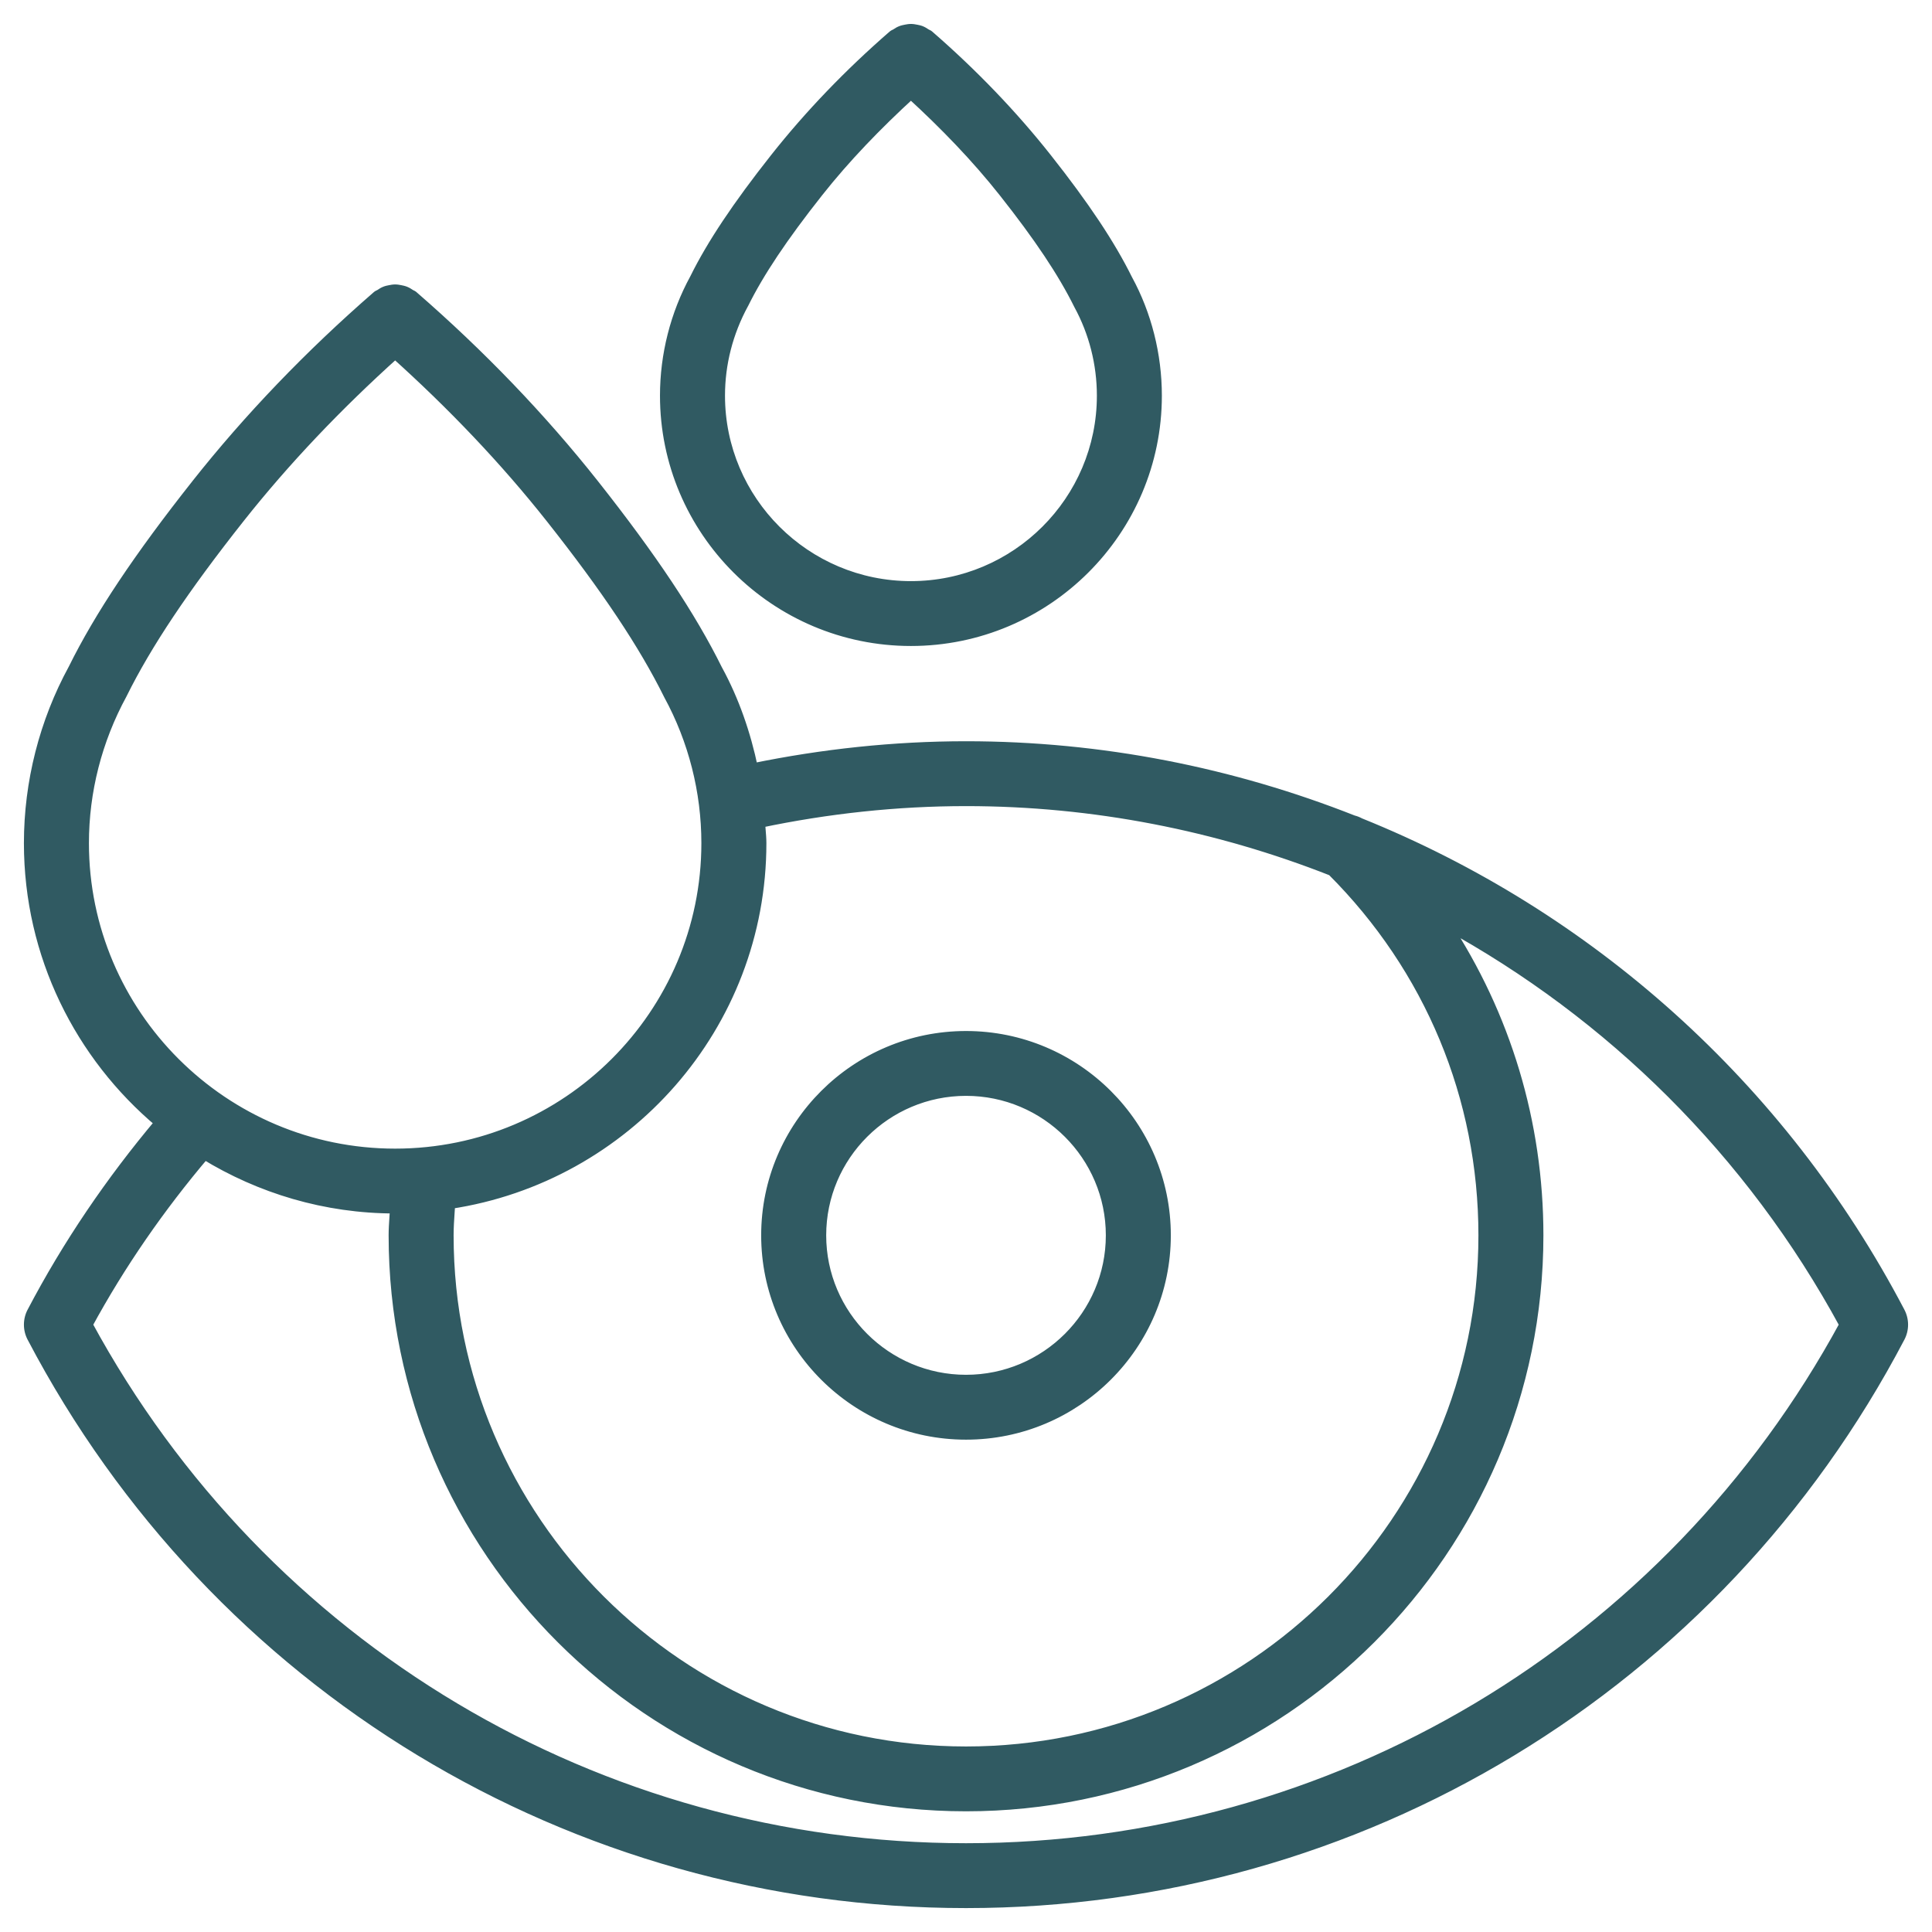 <svg width="66" height="66" viewBox="0 0 66 66" fill="none" xmlns="http://www.w3.org/2000/svg">
<mask id="path-1-outside-1_2034_4537" maskUnits="userSpaceOnUse" x="0" y="0.001" width="66" height="66" fill="black">
<rect fill="white" y="0.001" width="66" height="66"/>
<path fill-rule="evenodd" clip-rule="evenodd" d="M39.508 13.516C39.508 18.131 35.745 21.885 31.119 21.885H31.119C26.493 21.885 22.729 18.131 22.729 13.516C22.729 12.122 23.081 10.74 23.746 9.521C24.318 8.361 25.195 7.043 26.489 5.406C27.655 3.932 29.008 2.523 30.509 1.218C30.528 1.202 30.55 1.192 30.572 1.181C30.587 1.174 30.602 1.167 30.616 1.158L30.622 1.154C30.672 1.121 30.72 1.09 30.774 1.068C30.831 1.045 30.888 1.033 30.948 1.022C31.005 1.011 31.059 1.001 31.117 1.001C31.178 1.001 31.235 1.011 31.296 1.023C31.353 1.034 31.407 1.045 31.461 1.067C31.52 1.09 31.571 1.124 31.624 1.159C31.638 1.168 31.652 1.175 31.667 1.182C31.689 1.192 31.71 1.202 31.728 1.218C33.229 2.523 34.583 3.932 35.748 5.406C37.041 7.04 37.918 8.358 38.509 9.554C39.157 10.74 39.508 12.121 39.508 13.516ZM27.946 6.552C26.734 8.084 25.923 9.298 25.392 10.372C24.857 11.354 24.584 12.429 24.584 13.516C24.584 17.111 27.515 20.035 31.119 20.035C34.723 20.035 37.654 17.111 37.654 13.516C37.654 12.429 37.381 11.354 36.864 10.406C36.314 9.296 35.502 8.081 34.292 6.552C33.363 5.377 32.282 4.259 31.119 3.192C29.955 4.259 28.874 5.377 27.946 6.552ZM64.894 44.824C60.835 37.082 54.246 31.263 46.452 28.124C46.379 28.083 46.305 28.054 46.225 28.035C42.086 26.4 37.619 25.505 33.001 25.505C30.542 25.505 28.098 25.768 25.713 26.259C25.467 25.076 25.071 23.931 24.501 22.886C23.602 21.067 22.26 19.052 20.277 16.543C18.488 14.282 16.412 12.12 14.108 10.118C14.09 10.102 14.069 10.092 14.048 10.082C14.033 10.075 14.018 10.068 14.004 10.058L13.999 10.055L13.999 10.055C13.948 10.022 13.898 9.989 13.842 9.967C13.787 9.944 13.731 9.933 13.674 9.922C13.615 9.91 13.559 9.9 13.499 9.9C13.439 9.9 13.383 9.91 13.324 9.922C13.266 9.933 13.212 9.944 13.156 9.967C13.098 9.99 13.048 10.023 12.995 10.058L12.995 10.058L12.994 10.059C12.98 10.068 12.965 10.075 12.95 10.082C12.929 10.092 12.908 10.102 12.89 10.118C10.586 12.12 8.511 14.282 6.722 16.543C4.739 19.05 3.397 21.066 2.515 22.852C1.524 24.668 1 26.726 1 28.803C1 32.632 2.742 36.06 5.474 38.349C3.793 40.348 2.318 42.515 1.106 44.824C0.965 45.092 0.965 45.413 1.106 45.681C7.355 57.598 19.576 65 33.001 65C46.425 65 58.646 57.598 64.894 45.681C65.036 45.413 65.036 45.092 64.894 44.824ZM33.001 27.355C37.368 27.355 41.594 28.199 45.511 29.741C48.846 33.073 50.688 37.486 50.688 42.201C50.688 51.93 42.753 59.845 33.001 59.845C23.248 59.845 15.313 51.93 15.313 42.201C15.313 41.927 15.332 41.658 15.35 41.389L15.35 41.389C15.356 41.298 15.362 41.207 15.368 41.117C21.374 40.212 25.998 35.044 25.998 28.803C25.998 28.653 25.985 28.504 25.973 28.354C25.966 28.269 25.958 28.183 25.954 28.098C28.258 27.614 30.622 27.355 33.001 27.355ZM2.855 28.803C2.855 27.034 3.3 25.282 4.161 23.703C5.001 22.003 6.277 20.092 8.178 17.689C9.733 15.722 11.528 13.838 13.499 12.066C15.47 13.838 17.264 15.722 18.821 17.689C20.721 20.093 21.997 22.004 22.855 23.737C23.698 25.282 24.143 27.034 24.143 28.803C24.143 34.658 19.368 39.421 13.499 39.421C7.63 39.421 2.855 34.658 2.855 28.803ZM33.001 63.15C20.431 63.15 8.973 56.306 2.978 45.253C4.104 43.178 5.457 41.228 6.986 39.425C8.886 40.588 11.111 41.272 13.499 41.272C13.501 41.272 13.503 41.271 13.506 41.271C13.5 41.38 13.493 41.489 13.486 41.597C13.472 41.798 13.459 41.998 13.459 42.201C13.459 52.95 22.225 61.695 33.001 61.695C43.776 61.695 52.542 52.95 52.542 42.201C52.542 38.347 51.422 34.679 49.353 31.538C55.028 34.639 59.813 39.334 63.022 45.252C57.028 56.305 45.57 63.15 33 63.15L33.001 63.15ZM33.001 48.998C36.758 48.998 39.814 45.949 39.814 42.201C39.814 38.453 36.758 35.404 33.001 35.404C29.244 35.404 26.186 38.453 26.186 42.201C26.186 45.949 29.244 48.998 33.001 48.998ZM33.001 37.253C35.735 37.253 37.959 39.473 37.959 42.201C37.959 44.929 35.735 47.148 33.001 47.148C30.266 47.148 28.041 44.928 28.041 42.201C28.041 39.473 30.266 37.253 33.001 37.253Z"/>
</mask>
<path fill-rule="evenodd" clip-rule="evenodd" d="M39.508 13.516C39.508 18.131 35.745 21.885 31.119 21.885H31.119C26.493 21.885 22.729 18.131 22.729 13.516C22.729 12.122 23.081 10.74 23.746 9.521C24.318 8.361 25.195 7.043 26.489 5.406C27.655 3.932 29.008 2.523 30.509 1.218C30.528 1.202 30.55 1.192 30.572 1.181C30.587 1.174 30.602 1.167 30.616 1.158L30.622 1.154C30.672 1.121 30.72 1.09 30.774 1.068C30.831 1.045 30.888 1.033 30.948 1.022C31.005 1.011 31.059 1.001 31.117 1.001C31.178 1.001 31.235 1.011 31.296 1.023C31.353 1.034 31.407 1.045 31.461 1.067C31.52 1.09 31.571 1.124 31.624 1.159C31.638 1.168 31.652 1.175 31.667 1.182C31.689 1.192 31.71 1.202 31.728 1.218C33.229 2.523 34.583 3.932 35.748 5.406C37.041 7.04 37.918 8.358 38.509 9.554C39.157 10.74 39.508 12.121 39.508 13.516ZM27.946 6.552C26.734 8.084 25.923 9.298 25.392 10.372C24.857 11.354 24.584 12.429 24.584 13.516C24.584 17.111 27.515 20.035 31.119 20.035C34.723 20.035 37.654 17.111 37.654 13.516C37.654 12.429 37.381 11.354 36.864 10.406C36.314 9.296 35.502 8.081 34.292 6.552C33.363 5.377 32.282 4.259 31.119 3.192C29.955 4.259 28.874 5.377 27.946 6.552ZM64.894 44.824C60.835 37.082 54.246 31.263 46.452 28.124C46.379 28.083 46.305 28.054 46.225 28.035C42.086 26.4 37.619 25.505 33.001 25.505C30.542 25.505 28.098 25.768 25.713 26.259C25.467 25.076 25.071 23.931 24.501 22.886C23.602 21.067 22.26 19.052 20.277 16.543C18.488 14.282 16.412 12.12 14.108 10.118C14.09 10.102 14.069 10.092 14.048 10.082C14.033 10.075 14.018 10.068 14.004 10.058L13.999 10.055L13.999 10.055C13.948 10.022 13.898 9.989 13.842 9.967C13.787 9.944 13.731 9.933 13.674 9.922C13.615 9.91 13.559 9.9 13.499 9.9C13.439 9.9 13.383 9.91 13.324 9.922C13.266 9.933 13.212 9.944 13.156 9.967C13.098 9.99 13.048 10.023 12.995 10.058L12.995 10.058L12.994 10.059C12.98 10.068 12.965 10.075 12.95 10.082C12.929 10.092 12.908 10.102 12.89 10.118C10.586 12.12 8.511 14.282 6.722 16.543C4.739 19.05 3.397 21.066 2.515 22.852C1.524 24.668 1 26.726 1 28.803C1 32.632 2.742 36.06 5.474 38.349C3.793 40.348 2.318 42.515 1.106 44.824C0.965 45.092 0.965 45.413 1.106 45.681C7.355 57.598 19.576 65 33.001 65C46.425 65 58.646 57.598 64.894 45.681C65.036 45.413 65.036 45.092 64.894 44.824ZM33.001 27.355C37.368 27.355 41.594 28.199 45.511 29.741C48.846 33.073 50.688 37.486 50.688 42.201C50.688 51.93 42.753 59.845 33.001 59.845C23.248 59.845 15.313 51.93 15.313 42.201C15.313 41.927 15.332 41.658 15.35 41.389L15.35 41.389C15.356 41.298 15.362 41.207 15.368 41.117C21.374 40.212 25.998 35.044 25.998 28.803C25.998 28.653 25.985 28.504 25.973 28.354C25.966 28.269 25.958 28.183 25.954 28.098C28.258 27.614 30.622 27.355 33.001 27.355ZM2.855 28.803C2.855 27.034 3.3 25.282 4.161 23.703C5.001 22.003 6.277 20.092 8.178 17.689C9.733 15.722 11.528 13.838 13.499 12.066C15.47 13.838 17.264 15.722 18.821 17.689C20.721 20.093 21.997 22.004 22.855 23.737C23.698 25.282 24.143 27.034 24.143 28.803C24.143 34.658 19.368 39.421 13.499 39.421C7.63 39.421 2.855 34.658 2.855 28.803ZM33.001 63.15C20.431 63.15 8.973 56.306 2.978 45.253C4.104 43.178 5.457 41.228 6.986 39.425C8.886 40.588 11.111 41.272 13.499 41.272C13.501 41.272 13.503 41.271 13.506 41.271C13.5 41.38 13.493 41.489 13.486 41.597C13.472 41.798 13.459 41.998 13.459 42.201C13.459 52.95 22.225 61.695 33.001 61.695C43.776 61.695 52.542 52.95 52.542 42.201C52.542 38.347 51.422 34.679 49.353 31.538C55.028 34.639 59.813 39.334 63.022 45.252C57.028 56.305 45.57 63.15 33 63.15L33.001 63.15ZM33.001 48.998C36.758 48.998 39.814 45.949 39.814 42.201C39.814 38.453 36.758 35.404 33.001 35.404C29.244 35.404 26.186 38.453 26.186 42.201C26.186 45.949 29.244 48.998 33.001 48.998ZM33.001 37.253C35.735 37.253 37.959 39.473 37.959 42.201C37.959 44.929 35.735 47.148 33.001 47.148C30.266 47.148 28.041 44.928 28.041 42.201C28.041 39.473 30.266 37.253 33.001 37.253Z" fill="#305A62"/>
<path d="M23.746 9.521L23.906 9.609L23.91 9.602L23.746 9.521ZM26.489 5.406L26.346 5.293V5.293L26.489 5.406ZM30.509 1.218L30.39 1.08L30.39 1.08L30.509 1.218ZM30.572 1.181L30.493 1.016L30.493 1.016L30.572 1.181ZM30.616 1.158L30.716 1.311L30.716 1.311L30.616 1.158ZM30.622 1.154L30.723 1.307L30.723 1.307L30.622 1.154ZM30.774 1.068L30.841 1.238L30.842 1.238L30.774 1.068ZM30.948 1.022L30.982 1.201L30.982 1.201L30.948 1.022ZM31.117 1.001V1.184L31.117 1.184L31.117 1.001ZM31.296 1.023L31.26 1.202L31.262 1.203L31.296 1.023ZM31.461 1.067L31.393 1.237L31.393 1.237L31.461 1.067ZM31.624 1.159L31.522 1.311L31.524 1.312L31.624 1.159ZM31.667 1.182L31.589 1.348L31.589 1.348L31.667 1.182ZM31.728 1.218L31.608 1.356L31.608 1.356L31.728 1.218ZM35.748 5.406L35.605 5.52L35.605 5.52L35.748 5.406ZM38.509 9.554L38.345 9.636L38.349 9.642L38.509 9.554ZM25.392 10.372L25.552 10.46L25.556 10.454L25.392 10.372ZM27.946 6.552L28.089 6.666L28.089 6.666L27.946 6.552ZM36.864 10.406L36.7 10.487L36.703 10.493L36.864 10.406ZM34.292 6.552L34.149 6.666L34.149 6.666L34.292 6.552ZM31.119 3.192L31.243 3.057L31.119 2.944L30.995 3.057L31.119 3.192ZM46.452 28.124L46.363 28.284L46.373 28.289L46.384 28.294L46.452 28.124ZM64.894 44.824L64.732 44.909L64.733 44.91L64.894 44.824ZM46.225 28.035L46.158 28.205L46.17 28.209L46.183 28.212L46.225 28.035ZM25.713 26.259L25.534 26.296L25.571 26.475L25.75 26.438L25.713 26.259ZM24.501 22.886L24.337 22.967L24.34 22.973L24.501 22.886ZM20.277 16.543L20.421 16.43L20.421 16.43L20.277 16.543ZM14.108 10.118L13.989 10.256L13.989 10.256L14.108 10.118ZM14.048 10.082L14.126 9.917L14.126 9.917L14.048 10.082ZM14.004 10.058L14.105 9.906L14.104 9.906L14.004 10.058ZM13.999 10.055L14.1 9.902L14.093 9.898L13.999 10.055ZM13.999 10.055L13.898 10.208L13.905 10.212L13.999 10.055ZM13.842 9.967L13.774 10.136L13.775 10.137L13.842 9.967ZM13.674 9.922L13.639 10.101L13.639 10.101L13.674 9.922ZM13.324 9.922L13.358 10.101L13.358 10.101L13.324 9.922ZM13.156 9.967L13.224 10.136L13.224 10.136L13.156 9.967ZM12.995 10.058L12.894 9.906L12.893 9.906L12.995 10.058ZM12.995 10.058L13.096 10.211L13.096 10.21L12.995 10.058ZM12.994 10.059L13.095 10.211L13.095 10.211L12.994 10.059ZM12.95 10.082L12.872 9.917L12.95 10.082ZM12.89 10.118L12.77 9.98L12.77 9.98L12.89 10.118ZM6.722 16.543L6.579 16.429L6.579 16.43L6.722 16.543ZM2.515 22.852L2.676 22.94L2.679 22.933L2.515 22.852ZM5.474 38.349L5.614 38.466L5.731 38.326L5.591 38.209L5.474 38.349ZM1.106 44.824L1.268 44.909L1.268 44.908L1.106 44.824ZM1.106 45.681L1.268 45.596L1.268 45.596L1.106 45.681ZM64.894 45.681L64.733 45.596L64.732 45.596L64.894 45.681ZM45.511 29.741L45.64 29.612L45.613 29.585L45.578 29.571L45.511 29.741ZM15.35 41.389L15.168 41.373L15.168 41.376L15.35 41.389ZM15.35 41.389L15.532 41.404L15.532 41.401L15.35 41.389ZM15.368 41.117L15.341 40.936L15.194 40.958L15.185 41.106L15.368 41.117ZM25.973 28.354L26.155 28.339V28.339L25.973 28.354ZM25.954 28.098L25.916 27.919L25.762 27.951L25.771 28.108L25.954 28.098ZM4.161 23.703L4.321 23.791L4.324 23.785L4.161 23.703ZM8.178 17.689L8.321 17.803L8.321 17.803L8.178 17.689ZM13.499 12.066L13.621 11.93L13.499 11.82L13.377 11.93L13.499 12.066ZM18.821 17.689L18.964 17.576L18.964 17.576L18.821 17.689ZM22.855 23.737L22.691 23.818L22.694 23.824L22.855 23.737ZM2.978 45.253L2.817 45.166L2.77 45.253L2.817 45.34L2.978 45.253ZM33.001 63.15V63.333H33.442L33.13 63.021L33.001 63.15ZM6.986 39.425L7.082 39.269L6.948 39.187L6.847 39.306L6.986 39.425ZM13.506 41.271L13.688 41.28L13.697 41.088H13.506V41.271ZM13.486 41.597L13.303 41.585L13.486 41.597ZM49.353 31.538L49.441 31.378L49.2 31.639L49.353 31.538ZM63.022 45.252L63.183 45.34L63.23 45.252L63.183 45.165L63.022 45.252ZM33 63.15V62.967H32.559L32.871 63.279L33 63.15ZM31.119 22.068C35.845 22.068 39.691 18.232 39.691 13.516H39.325C39.325 18.029 35.644 21.702 31.119 21.702V22.068ZM31.119 22.068H31.119V21.702H31.119V22.068ZM22.546 13.516C22.546 18.232 26.392 22.068 31.119 22.068V21.702C26.593 21.702 22.912 18.029 22.912 13.516H22.546ZM23.585 9.434C22.905 10.68 22.546 12.091 22.546 13.516H22.912C22.912 12.152 23.256 10.801 23.906 9.609L23.585 9.434ZM26.346 5.293C25.048 6.935 24.162 8.264 23.582 9.44L23.91 9.602C24.474 8.458 25.343 7.152 26.633 5.52L26.346 5.293ZM30.39 1.08C28.88 2.392 27.519 3.809 26.346 5.293L26.633 5.52C27.791 4.055 29.136 2.654 30.629 1.356L30.39 1.08ZM30.493 1.016C30.475 1.025 30.43 1.045 30.39 1.08L30.629 1.357C30.627 1.359 30.626 1.359 30.629 1.357C30.631 1.356 30.633 1.355 30.637 1.353C30.64 1.351 30.644 1.349 30.65 1.347L30.493 1.016ZM30.516 1.005C30.516 1.005 30.514 1.006 30.51 1.008C30.506 1.01 30.501 1.012 30.493 1.016L30.65 1.347C30.663 1.34 30.689 1.328 30.716 1.311L30.516 1.005ZM30.522 1.001L30.516 1.005L30.716 1.311L30.723 1.307L30.522 1.001ZM30.706 0.899C30.632 0.928 30.569 0.97 30.522 1.001L30.723 1.307C30.775 1.272 30.807 1.252 30.841 1.238L30.706 0.899ZM30.915 0.842C30.853 0.854 30.781 0.868 30.705 0.899L30.842 1.238C30.882 1.222 30.923 1.212 30.982 1.201L30.915 0.842ZM31.117 0.818C31.04 0.818 30.969 0.832 30.914 0.842L30.982 1.201C31.041 1.19 31.079 1.184 31.117 1.184V0.818ZM31.332 0.844C31.27 0.831 31.197 0.818 31.116 0.818L31.117 1.184C31.159 1.184 31.201 1.19 31.26 1.202L31.332 0.844ZM31.53 0.897C31.457 0.868 31.387 0.854 31.33 0.843L31.262 1.203C31.318 1.213 31.356 1.222 31.393 1.237L31.53 0.897ZM31.725 1.007C31.674 0.973 31.608 0.929 31.529 0.897L31.393 1.237C31.432 1.252 31.468 1.275 31.522 1.311L31.725 1.007ZM31.745 1.017C31.737 1.013 31.733 1.011 31.729 1.009C31.725 1.007 31.724 1.006 31.724 1.006L31.524 1.312C31.55 1.329 31.576 1.341 31.589 1.348L31.745 1.017ZM31.848 1.08C31.808 1.045 31.763 1.025 31.745 1.017L31.589 1.348C31.595 1.35 31.599 1.352 31.602 1.354C31.606 1.355 31.608 1.357 31.609 1.357C31.612 1.359 31.611 1.359 31.608 1.356L31.848 1.08ZM35.892 5.293C34.719 3.809 33.357 2.392 31.848 1.08L31.608 1.356C33.101 2.654 34.447 4.055 35.605 5.52L35.892 5.293ZM38.673 9.473C38.074 8.261 37.188 6.932 35.892 5.293L35.605 5.52C36.893 7.148 37.762 8.455 38.345 9.636L38.673 9.473ZM39.691 13.516C39.691 12.091 39.332 10.68 38.67 9.467L38.349 9.642C38.981 10.8 39.325 12.151 39.325 13.516H39.691ZM25.556 10.454C26.079 9.396 26.881 8.193 28.089 6.666L27.802 6.439C26.587 7.975 25.767 9.201 25.228 10.291L25.556 10.454ZM24.767 13.516C24.767 12.46 25.032 11.415 25.552 10.46L25.231 10.285C24.682 11.293 24.401 12.398 24.401 13.516H24.767ZM31.119 19.852C27.616 19.852 24.767 17.009 24.767 13.516H24.401C24.401 17.212 27.415 20.218 31.119 20.218V19.852ZM37.471 13.516C37.471 17.009 34.622 19.852 31.119 19.852V20.218C34.823 20.218 37.837 17.212 37.837 13.516H37.471ZM36.703 10.493C37.206 11.414 37.471 12.46 37.471 13.516H37.837C37.837 12.399 37.556 11.293 37.024 10.318L36.703 10.493ZM34.149 6.666C35.355 8.19 36.158 9.393 36.7 10.487L37.028 10.325C36.47 9.198 35.65 7.973 34.436 6.439L34.149 6.666ZM30.995 3.327C32.154 4.389 33.227 5.5 34.149 6.666L34.436 6.439C33.499 5.254 32.411 4.129 31.243 3.057L30.995 3.327ZM28.089 6.666C29.01 5.5 30.084 4.389 31.243 3.327L30.995 3.057C29.826 4.129 28.738 5.254 27.802 6.439L28.089 6.666ZM46.384 28.294C54.138 31.417 60.693 37.206 64.732 44.909L65.056 44.739C60.976 36.958 54.354 31.11 46.52 27.954L46.384 28.294ZM46.183 28.212C46.245 28.228 46.303 28.251 46.363 28.284L46.541 27.964C46.454 27.916 46.365 27.88 46.268 27.857L46.183 28.212ZM33.001 25.688C37.595 25.688 42.04 26.578 46.158 28.205L46.293 27.865C42.133 26.222 37.642 25.322 33.001 25.322V25.688ZM25.75 26.438C28.124 25.95 30.555 25.688 33.001 25.688V25.322C30.529 25.322 28.073 25.587 25.676 26.08L25.75 26.438ZM24.34 22.973C24.901 24.001 25.291 25.128 25.534 26.296L25.892 26.222C25.643 25.024 25.242 23.861 24.662 22.798L24.34 22.973ZM20.134 16.657C22.113 19.16 23.446 21.164 24.337 22.967L24.665 22.805C23.758 20.97 22.408 18.943 20.421 16.43L20.134 16.657ZM13.989 10.256C16.284 12.252 18.352 14.405 20.134 16.657L20.421 16.43C18.624 14.159 16.54 11.989 14.228 9.98L13.989 10.256ZM13.97 10.248C13.976 10.25 13.979 10.252 13.983 10.254C13.986 10.255 13.988 10.256 13.99 10.257C13.992 10.259 13.991 10.258 13.989 10.256L14.229 9.98C14.188 9.945 14.144 9.925 14.126 9.917L13.97 10.248ZM13.903 10.211C13.93 10.229 13.957 10.241 13.97 10.248L14.126 9.917C14.118 9.913 14.114 9.911 14.11 9.909C14.108 9.908 14.107 9.907 14.106 9.907C14.105 9.906 14.105 9.906 14.105 9.906L13.903 10.211ZM13.899 10.208L13.903 10.211L14.104 9.906L14.099 9.902L13.899 10.208ZM13.905 10.212L13.905 10.212L14.093 9.898L14.093 9.898L13.905 10.212ZM13.775 10.137C13.811 10.151 13.845 10.173 13.899 10.208L14.099 9.902C14.051 9.87 13.986 9.827 13.909 9.797L13.775 10.137ZM13.639 10.101C13.697 10.113 13.736 10.121 13.774 10.136L13.91 9.797C13.837 9.768 13.766 9.753 13.709 9.742L13.639 10.101ZM13.499 10.083C13.539 10.083 13.58 10.09 13.639 10.101L13.709 9.742C13.65 9.731 13.578 9.717 13.499 9.717V10.083ZM13.358 10.101C13.418 10.09 13.459 10.083 13.499 10.083V9.717C13.419 9.717 13.348 9.731 13.29 9.742L13.358 10.101ZM13.224 10.136C13.262 10.121 13.302 10.112 13.358 10.101L13.29 9.742C13.231 9.753 13.161 9.767 13.088 9.797L13.224 10.136ZM13.096 10.211C13.151 10.174 13.187 10.151 13.224 10.136L13.088 9.797C13.01 9.828 12.944 9.872 12.894 9.906L13.096 10.211ZM13.096 10.21L13.096 10.21L12.893 9.906L12.893 9.906L13.096 10.21ZM13.095 10.211L13.096 10.211L12.894 9.906L12.893 9.906L13.095 10.211ZM13.028 10.248C13.041 10.241 13.068 10.229 13.095 10.211L12.893 9.906C12.893 9.906 12.893 9.906 12.892 9.907C12.892 9.907 12.89 9.908 12.889 9.909C12.885 9.911 12.88 9.913 12.872 9.917L13.028 10.248ZM13.01 10.256C13.007 10.258 13.006 10.258 13.009 10.257C13.01 10.256 13.012 10.255 13.015 10.254C13.019 10.252 13.023 10.25 13.028 10.248L12.872 9.917C12.854 9.925 12.81 9.945 12.77 9.98L13.01 10.256ZM6.866 16.656C8.646 14.405 10.714 12.251 13.01 10.256L12.77 9.98C10.458 11.989 8.375 14.16 6.579 16.429L6.866 16.656ZM2.679 22.933C3.553 21.163 4.886 19.158 6.866 16.656L6.579 16.43C4.592 18.941 3.241 20.968 2.351 22.771L2.679 22.933ZM1.183 28.803C1.183 26.756 1.7 24.729 2.676 22.94L2.354 22.765C1.349 24.608 0.817 26.695 0.817 28.803H1.183ZM5.591 38.209C2.899 35.953 1.183 32.575 1.183 28.803H0.817C0.817 32.689 2.586 36.167 5.356 38.489L5.591 38.209ZM1.268 44.908C2.473 42.612 3.941 40.456 5.614 38.466L5.334 38.231C3.645 40.24 2.162 42.417 0.944 44.739L1.268 44.908ZM1.268 45.596C1.155 45.381 1.155 45.124 1.268 44.909L0.944 44.738C0.775 45.06 0.775 45.445 0.944 45.767L1.268 45.596ZM33.001 64.817C19.645 64.817 7.486 57.453 1.268 45.596L0.944 45.766C7.225 57.743 19.508 65.183 33.001 65.183V64.817ZM64.732 45.596C58.515 57.453 46.356 64.817 33.001 64.817V65.183C46.493 65.183 58.776 57.743 65.056 45.766L64.732 45.596ZM64.733 44.91C64.846 45.124 64.846 45.381 64.733 45.596L65.056 45.767C65.225 45.445 65.225 45.06 65.056 44.739L64.733 44.91ZM45.578 29.571C41.641 28.021 37.392 27.172 33.001 27.172V27.538C37.344 27.538 41.548 28.377 45.444 29.911L45.578 29.571ZM50.871 42.201C50.871 37.437 49.01 32.978 45.64 29.612L45.382 29.871C48.683 33.169 50.505 37.534 50.505 42.201H50.871ZM33.001 60.028C42.854 60.028 50.871 52.031 50.871 42.201H50.505C50.505 51.828 42.653 59.662 33.001 59.662V60.028ZM15.13 42.201C15.13 52.031 23.147 60.028 33.001 60.028V59.662C23.348 59.662 15.496 51.828 15.496 42.201H15.13ZM15.168 41.376C15.149 41.645 15.13 41.92 15.13 42.201H15.496C15.496 41.934 15.514 41.671 15.532 41.401L15.168 41.376ZM15.168 41.373L15.168 41.373L15.532 41.404L15.532 41.404L15.168 41.373ZM15.185 41.106C15.18 41.196 15.174 41.285 15.168 41.376L15.532 41.401C15.539 41.31 15.545 41.219 15.55 41.128L15.185 41.106ZM25.815 28.803C25.815 34.951 21.26 40.044 15.341 40.936L15.395 41.297C21.489 40.38 26.181 35.136 26.181 28.803H25.815ZM25.791 28.369C25.803 28.52 25.815 28.662 25.815 28.803H26.181C26.181 28.644 26.167 28.487 26.155 28.339L25.791 28.369ZM25.771 28.108C25.776 28.196 25.783 28.284 25.791 28.369L26.155 28.339C26.148 28.253 26.141 28.17 26.136 28.087L25.771 28.108ZM33.001 27.172C30.608 27.172 28.232 27.432 25.916 27.919L25.991 28.276C28.284 27.795 30.635 27.538 33.001 27.538V27.172ZM4 23.616C3.125 25.221 2.672 27.003 2.672 28.803H3.038C3.038 27.064 3.476 25.343 4.321 23.791L4 23.616ZM8.034 17.576C6.13 19.983 4.845 21.906 3.997 23.622L4.324 23.785C5.157 22.1 6.425 20.2 8.321 17.803L8.034 17.576ZM13.377 11.93C11.399 13.708 9.597 15.6 8.034 17.576L8.321 17.803C9.87 15.845 11.657 13.968 13.621 12.202L13.377 11.93ZM18.964 17.576C17.4 15.599 15.599 13.708 13.621 11.93L13.377 12.202C15.341 13.968 17.128 15.844 18.677 17.803L18.964 17.576ZM23.019 23.656C22.153 21.906 20.869 19.984 18.964 17.576L18.677 17.803C20.574 20.201 21.841 22.101 22.691 23.818L23.019 23.656ZM24.326 28.803C24.326 27.003 23.873 25.221 23.015 23.649L22.694 23.824C23.522 25.342 23.96 27.064 23.96 28.803H24.326ZM13.499 39.604C19.469 39.604 24.326 34.759 24.326 28.803H23.96C23.96 34.557 19.267 39.239 13.499 39.239V39.604ZM2.672 28.803C2.672 34.759 7.529 39.604 13.499 39.604V39.239C7.73 39.239 3.038 34.557 3.038 28.803H2.672ZM2.817 45.34C8.844 56.452 20.364 63.333 33.001 63.333V62.967C20.498 62.967 9.101 56.16 3.139 45.166L2.817 45.34ZM6.847 39.306C5.31 41.119 3.95 43.08 2.817 45.166L3.139 45.34C4.259 43.277 5.604 41.338 7.126 39.543L6.847 39.306ZM13.499 41.089C11.147 41.089 8.954 40.416 7.082 39.269L6.891 39.581C8.818 40.761 11.076 41.454 13.499 41.454V41.089ZM13.506 41.088C13.498 41.088 13.492 41.089 13.488 41.089C13.484 41.089 13.481 41.09 13.481 41.09C13.48 41.09 13.482 41.09 13.485 41.089C13.488 41.089 13.493 41.089 13.499 41.089V41.454C13.506 41.454 13.512 41.454 13.516 41.454C13.52 41.453 13.524 41.453 13.524 41.453C13.525 41.453 13.522 41.453 13.52 41.453C13.517 41.453 13.512 41.454 13.506 41.454V41.088ZM13.668 41.61C13.675 41.502 13.683 41.391 13.688 41.28L13.323 41.262C13.318 41.369 13.311 41.476 13.303 41.585L13.668 41.61ZM13.641 42.201C13.641 42.005 13.654 41.811 13.668 41.61L13.303 41.585C13.29 41.784 13.276 41.991 13.276 42.201H13.641ZM33.001 61.512C22.325 61.512 13.641 52.849 13.641 42.201H13.276C13.276 53.051 22.124 61.877 33.001 61.877V61.512ZM52.36 42.201C52.36 52.849 43.676 61.512 33.001 61.512V61.877C43.877 61.877 52.725 53.052 52.725 42.201H52.36ZM49.2 31.639C51.249 34.75 52.36 38.383 52.36 42.201H52.725C52.725 38.311 51.594 34.609 49.506 31.438L49.2 31.639ZM63.183 45.165C59.956 39.216 55.146 34.495 49.441 31.378L49.266 31.699C54.91 34.783 59.669 39.453 62.861 45.34L63.183 45.165ZM33 63.333C45.637 63.333 57.157 56.451 63.183 45.34L62.861 45.165C56.899 56.159 45.502 62.967 33 62.967V63.333ZM33.13 63.021L33.13 63.021L32.871 63.279L32.871 63.28L33.13 63.021ZM39.631 42.201C39.631 45.847 36.657 48.815 33.001 48.815V49.181C36.858 49.181 39.997 46.05 39.997 42.201H39.631ZM33.001 35.586C36.657 35.586 39.631 38.555 39.631 42.201H39.997C39.997 38.352 36.858 35.221 33.001 35.221V35.586ZM26.369 42.201C26.369 38.555 29.344 35.586 33.001 35.586V35.221C29.143 35.221 26.003 38.352 26.003 42.201H26.369ZM33.001 48.815C29.344 48.815 26.369 45.847 26.369 42.201H26.003C26.003 46.05 29.143 49.181 33.001 49.181V48.815ZM38.142 42.201C38.142 39.371 35.835 37.071 33.001 37.071V37.436C35.634 37.436 37.777 39.574 37.777 42.201H38.142ZM33.001 47.331C35.835 47.331 38.142 45.03 38.142 42.201H37.777C37.777 44.828 35.634 46.965 33.001 46.965V47.331ZM27.858 42.201C27.858 45.03 30.166 47.331 33.001 47.331V46.965C30.367 46.965 28.224 44.827 28.224 42.201H27.858ZM33.001 37.071C30.165 37.071 27.858 39.372 27.858 42.201H28.224C28.224 39.575 30.366 37.436 33.001 37.436V37.071Z" fill="#305A62" mask="url(#path-1-outside-1_2034_4537)"/>
</svg>
